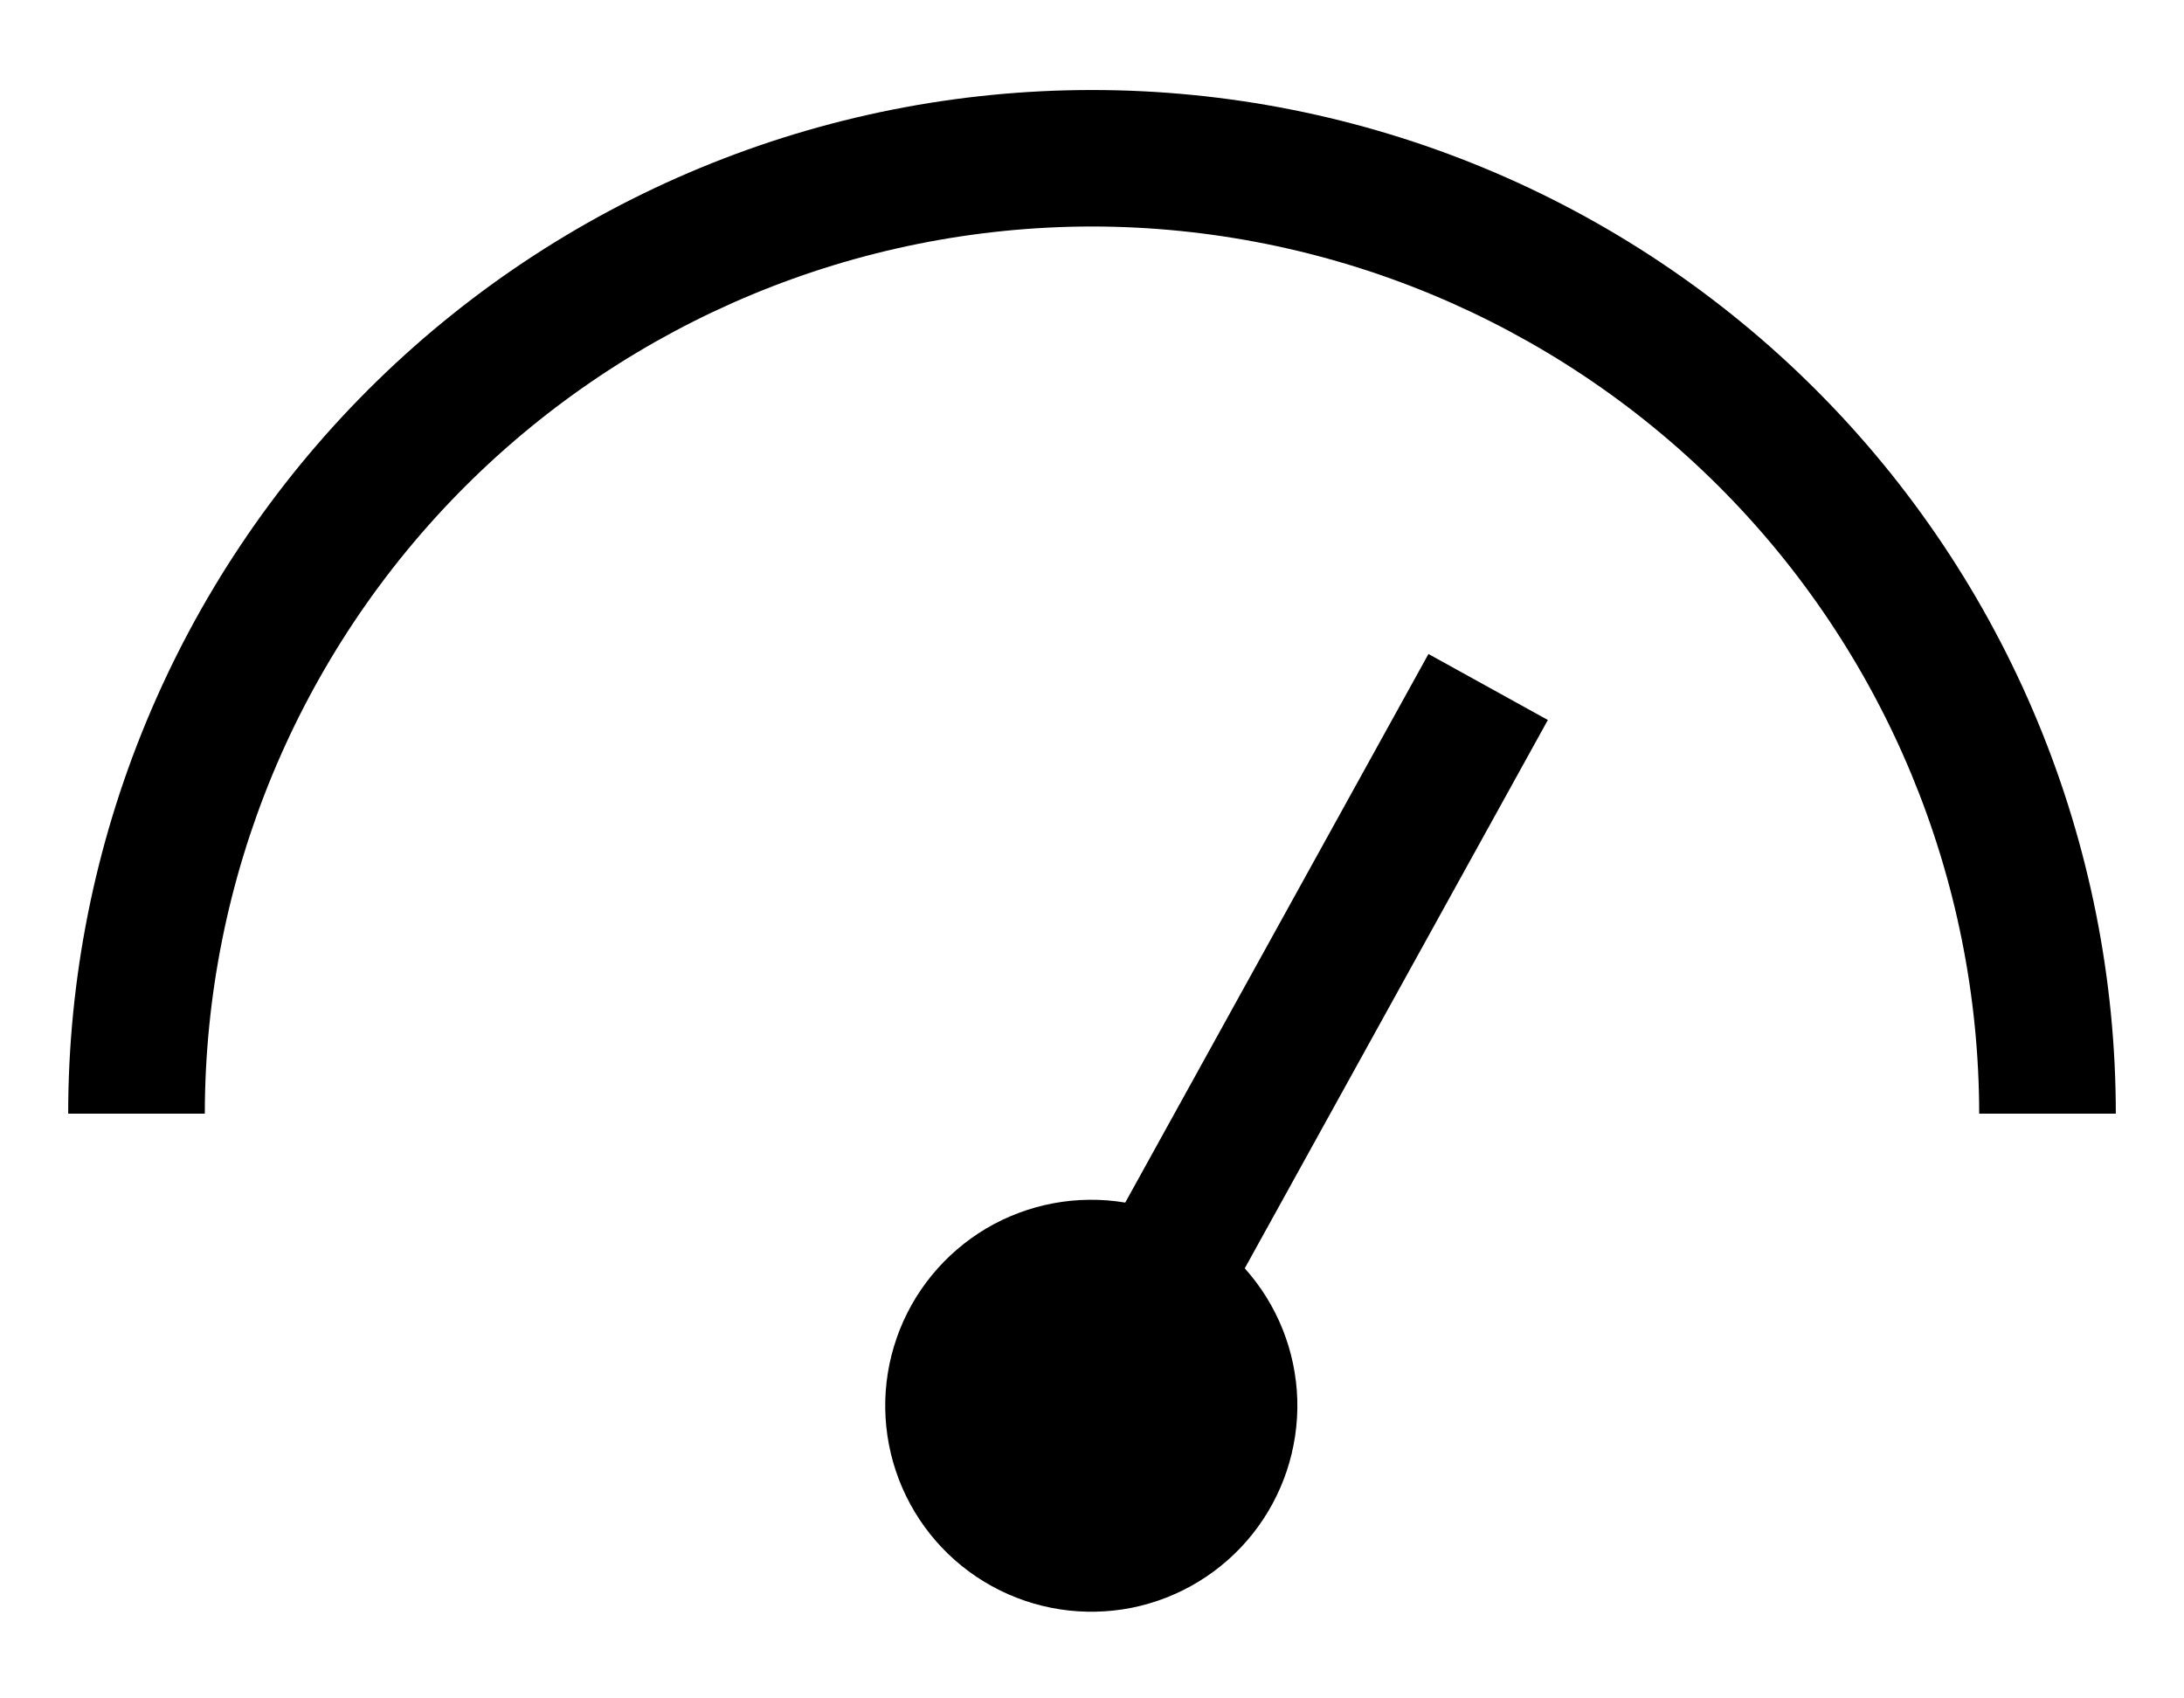 <svg width="18" height="14" viewBox="0 0 18 14" fill="none" xmlns="http://www.w3.org/2000/svg">
<path d="M9 1.867C10.939 1.869 12.797 2.641 14.168 4.011C15.539 5.382 16.31 7.241 16.312 9.18H17.438C17.438 8.072 17.219 6.974 16.795 5.951C16.371 4.927 15.75 3.997 14.966 3.213C14.183 2.43 13.253 1.808 12.229 1.384C11.205 0.96 10.108 0.742 9 0.742C7.892 0.742 6.795 0.96 5.771 1.384C4.747 1.808 3.817 2.43 3.034 3.213C2.25 3.997 1.629 4.927 1.205 5.951C0.781 6.974 0.562 8.072 0.562 9.18H1.688C1.69 7.241 2.461 5.382 3.832 4.011C5.203 2.641 7.061 1.869 9 1.867Z" fill="black"/>
<path d="M11.773 5.391L9.274 9.913C8.878 9.847 8.472 9.923 8.127 10.127C7.783 10.332 7.521 10.652 7.39 11.03C7.258 11.409 7.265 11.822 7.409 12.197C7.553 12.571 7.824 12.882 8.175 13.075C8.527 13.269 8.935 13.331 9.328 13.253C9.721 13.174 10.074 12.958 10.323 12.645C10.573 12.331 10.703 11.939 10.692 11.538C10.68 11.137 10.527 10.754 10.259 10.455L12.757 5.935L11.773 5.391Z" fill="black"/>
</svg>
